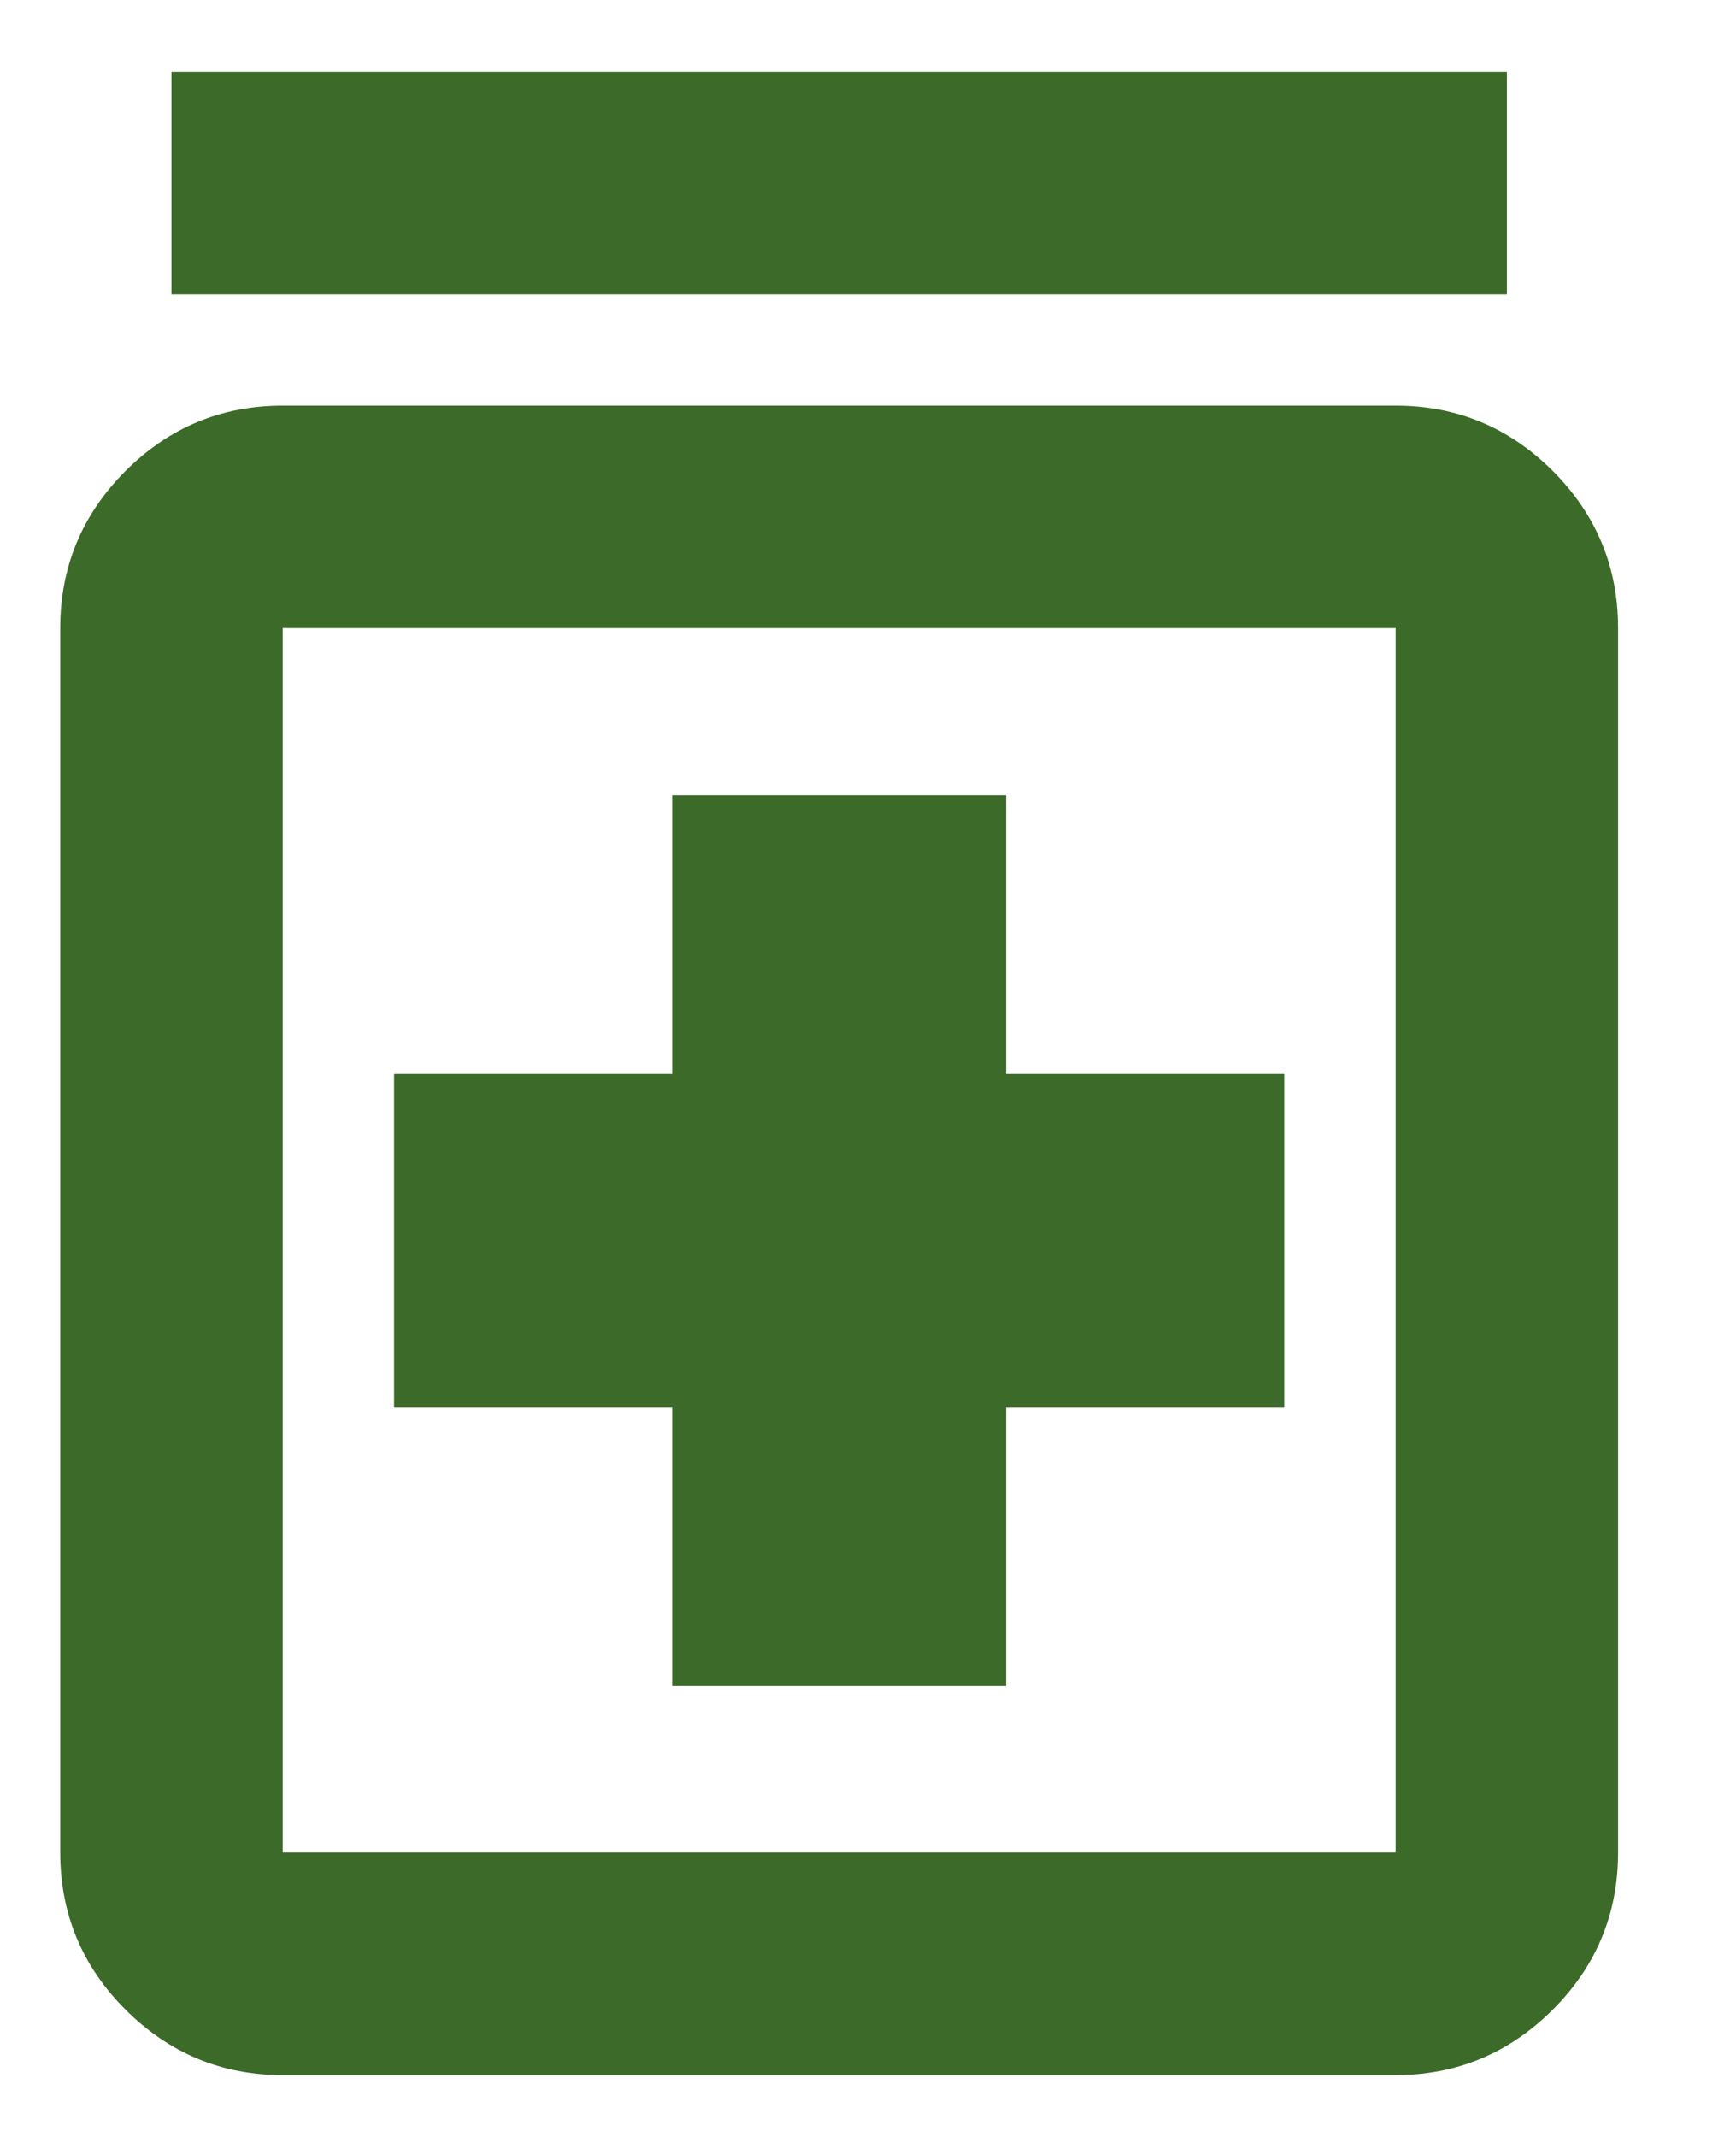 <svg xmlns="http://www.w3.org/2000/svg" width="13" height="16" viewBox="0 0 13 16" fill="none"><path d="M5.034 12.62H7.534V10.537H9.617V8.037H7.534V5.953H5.034V8.037H2.951V10.537H5.034V12.62ZM2.117 15.537C1.659 15.537 1.267 15.373 0.94 15.047C0.614 14.721 0.451 14.328 0.451 13.87V4.703C0.451 4.245 0.614 3.853 0.94 3.526C1.267 3.2 1.659 3.037 2.117 3.037H10.451C10.909 3.037 11.301 3.2 11.628 3.526C11.954 3.853 12.117 4.245 12.117 4.703V13.87C12.117 14.328 11.954 14.721 11.628 15.047C11.301 15.373 10.909 15.537 10.451 15.537H2.117ZM2.117 13.87H10.451V4.703H2.117V13.87ZM1.284 2.203V0.537H11.284V2.203H1.284Z" fill="#3C6A28"></path></svg>